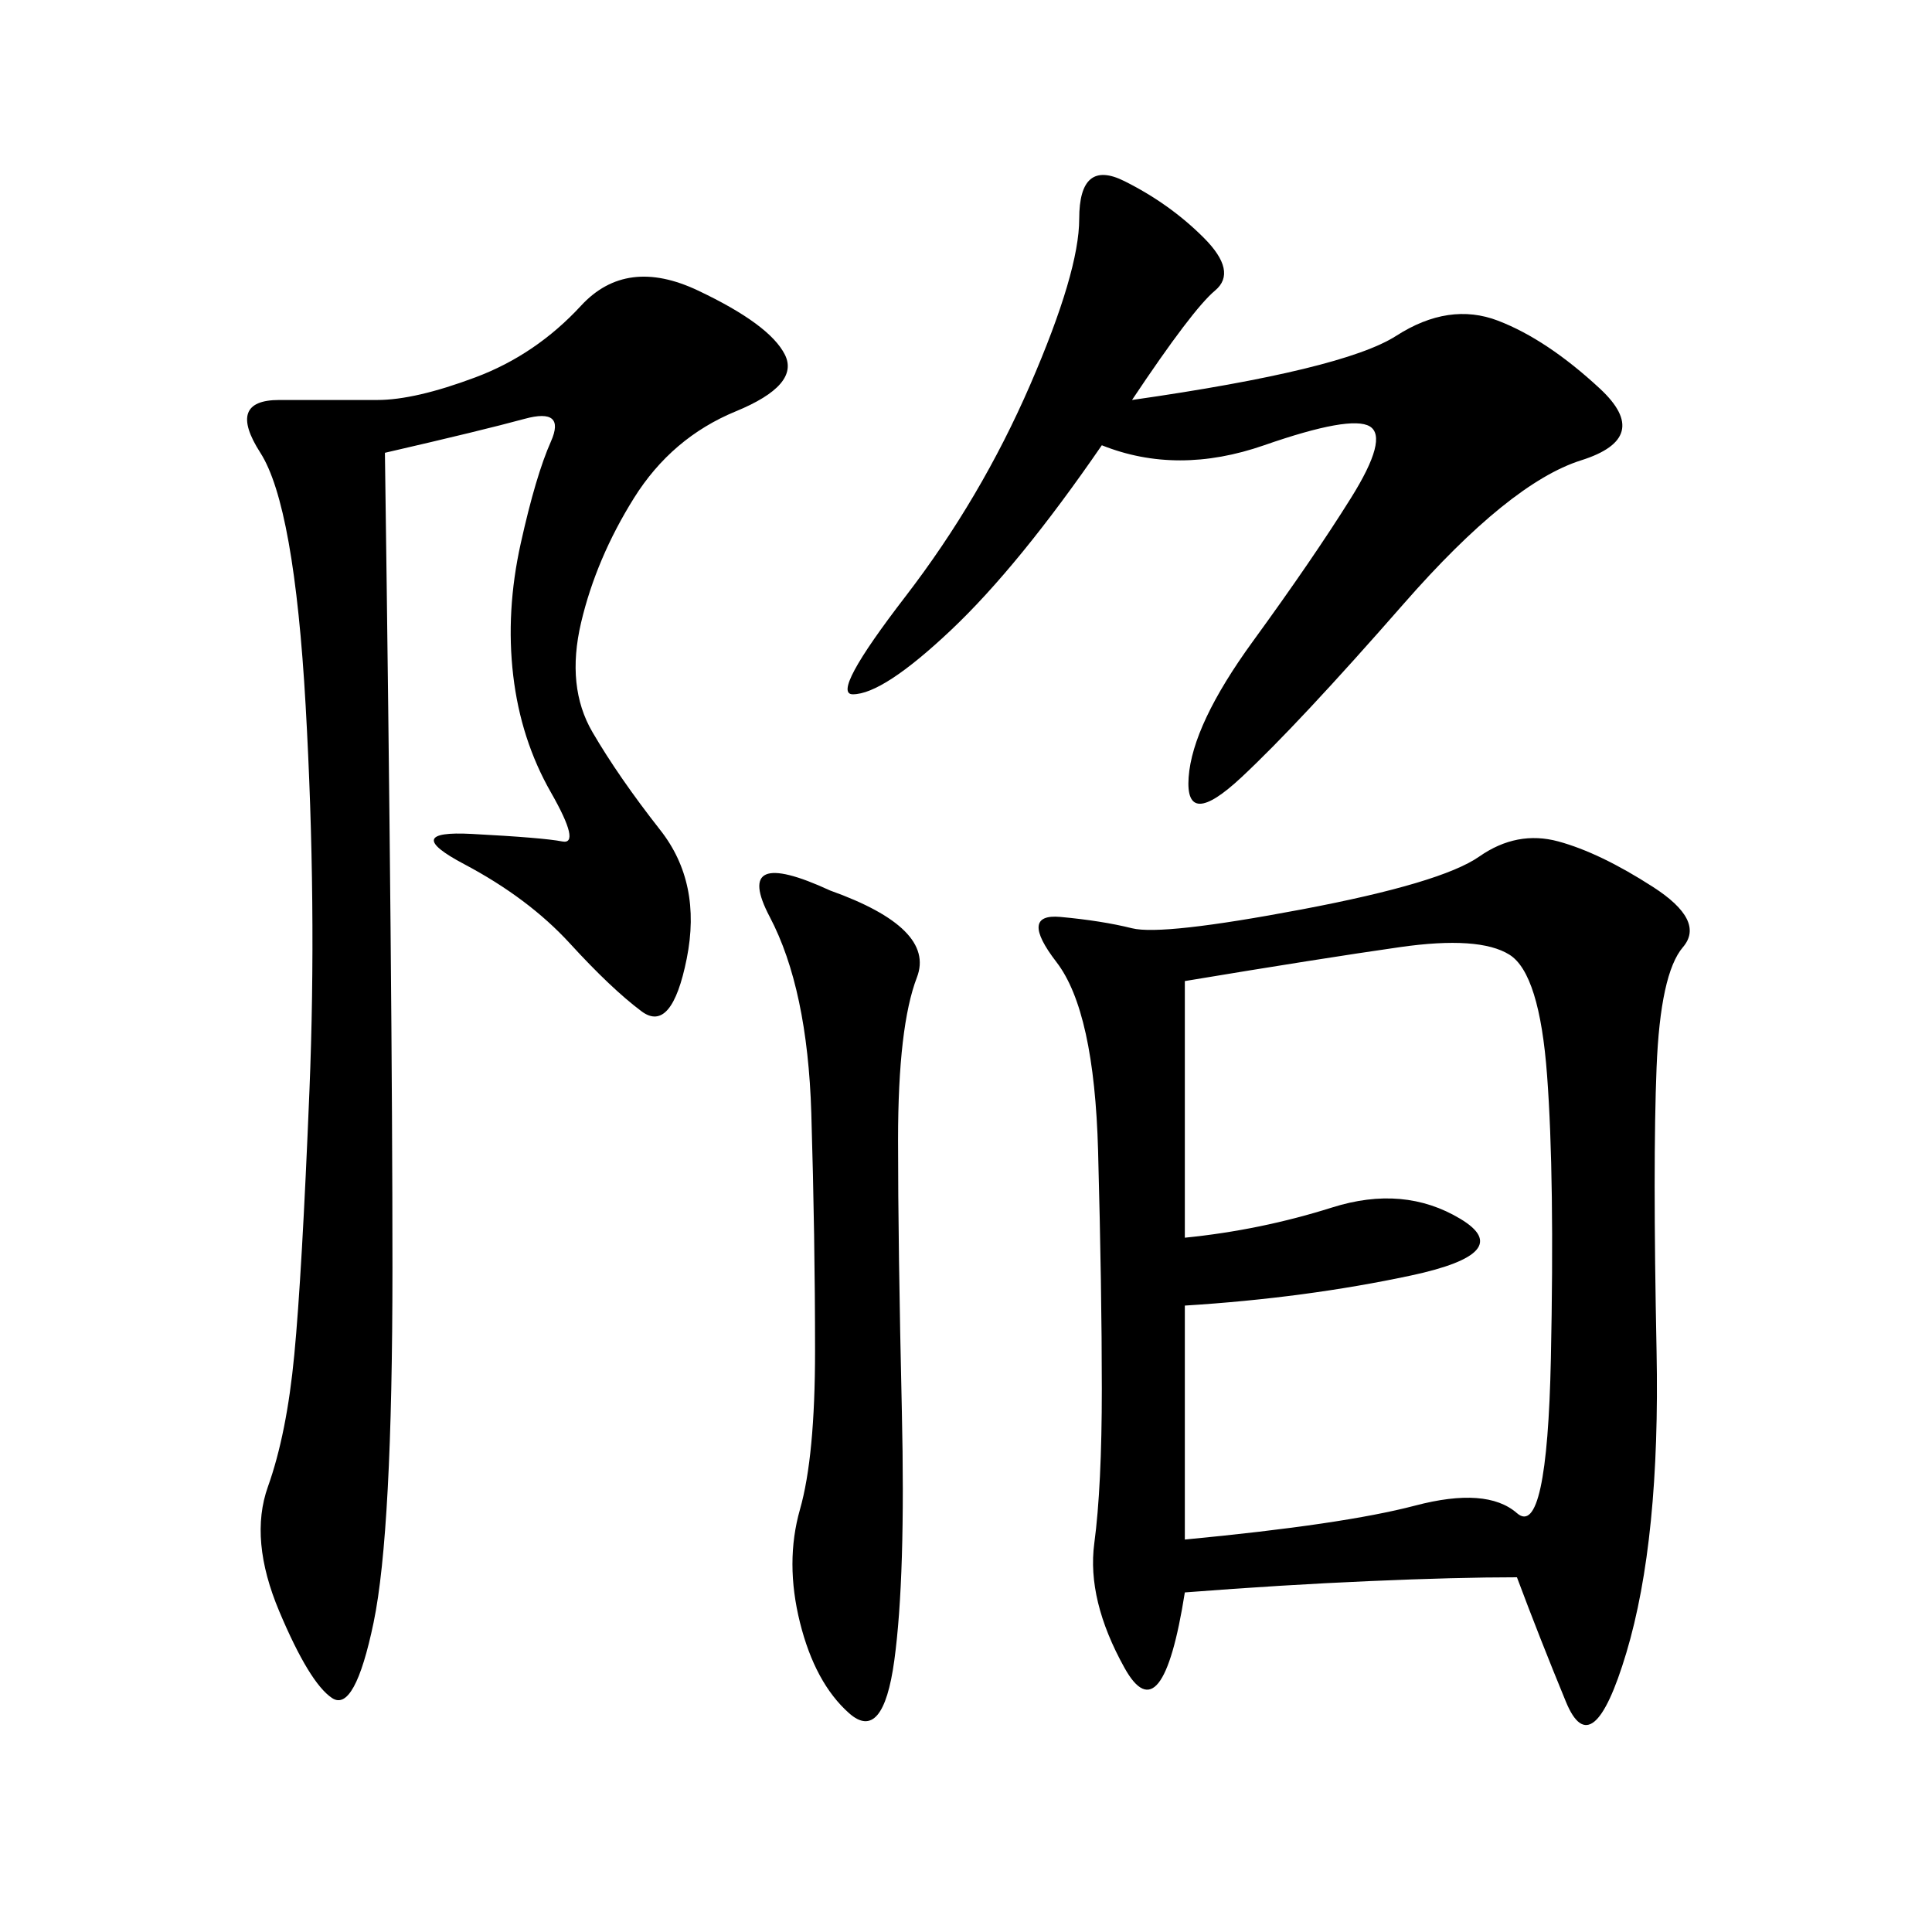<svg xmlns="http://www.w3.org/2000/svg" xmlns:xlink="http://www.w3.org/1999/xlink" width="300" height="300"><path d="M235.55 244.92Q226.17 244.92 212.70 245.51Q199.22 246.09 183.98 247.27L183.98 247.27Q180.47 269.53 174.61 258.98Q168.75 248.44 169.92 239.65Q171.09 230.86 171.09 215.63L171.09 215.63Q171.09 200.39 170.51 178.71Q169.92 157.03 164.06 149.41Q158.20 141.80 164.65 142.38Q171.09 142.97 175.78 144.14Q180.47 145.31 202.15 141.21Q223.83 137.11 229.69 133.01Q235.55 128.91 241.99 130.66Q248.44 132.42 256.64 137.70Q264.84 142.97 261.33 147.07Q257.81 151.17 257.23 165.82Q256.64 180.47 257.23 209.77Q257.81 239.06 252.54 256.64Q247.27 274.22 243.16 264.26Q239.06 254.30 235.55 244.92L235.55 244.92ZM59.77 70.31Q60.94 154.69 60.94 196.88L60.94 196.88Q60.94 237.89 58.01 251.95Q55.08 266.02 51.56 263.67Q48.05 261.33 43.36 250.20Q38.67 239.06 41.60 230.86Q44.53 222.66 45.70 210.35Q46.88 198.05 48.05 169.34Q49.22 140.63 47.46 109.57Q45.70 78.52 40.43 70.31Q35.16 62.11 43.36 62.11L43.36 62.11L58.59 62.11Q64.45 62.11 73.83 58.59Q83.20 55.08 90.23 47.46Q97.27 39.84 108.40 45.12Q119.53 50.39 121.88 55.08Q124.22 59.77 114.26 63.87Q104.30 67.97 98.44 77.34Q92.58 86.72 90.23 96.68Q87.89 106.64 91.99 113.67Q96.09 120.70 102.54 128.91Q108.98 137.11 106.64 148.83Q104.30 160.55 99.61 157.03Q94.92 153.52 88.48 146.48Q82.03 139.45 72.07 134.18Q62.11 128.91 73.24 129.49Q84.38 130.08 87.30 130.66Q90.23 131.25 85.55 123.05Q80.86 114.84 79.69 104.88Q78.52 94.92 80.86 84.38Q83.20 73.83 85.55 68.55Q87.89 63.28 81.45 65.04Q75 66.80 59.77 70.31L59.77 70.31ZM183.98 202.73L183.98 239.06Q208.59 236.72 219.73 233.79Q230.86 230.86 235.55 234.96Q240.23 239.06 240.82 210.94Q241.41 182.81 240.23 166.99Q239.06 151.17 234.38 148.24Q229.69 145.31 217.38 147.07Q205.08 148.83 183.98 152.34L183.98 152.34L183.98 192.19Q195.70 191.02 206.84 187.50Q217.97 183.98 226.76 189.26Q235.55 194.53 219.14 198.05Q202.73 201.56 183.98 202.73L183.98 202.73ZM175.78 62.11Q208.59 57.42 216.80 52.15Q225 46.88 232.62 49.80Q240.23 52.73 248.44 60.35Q256.64 67.97 245.51 71.48Q234.38 75 217.97 93.75Q201.56 112.50 192.77 120.70Q183.98 128.91 184.57 120.70Q185.16 112.50 194.53 99.61Q203.91 86.72 209.77 77.34Q215.63 67.97 212.70 66.21Q209.77 64.45 196.29 69.14Q182.81 73.83 171.09 69.14L171.09 69.14Q158.20 87.89 147.66 97.85Q137.11 107.81 132.42 107.81L132.42 107.81Q128.91 107.81 140.63 92.58Q152.34 77.34 159.96 59.77Q167.58 42.19 167.58 33.98L167.58 33.98Q167.58 24.61 174.61 28.13Q181.64 31.64 186.91 36.91Q192.19 42.19 188.67 45.12Q185.16 48.05 175.78 62.11L175.78 62.11ZM128.91 138.28Q145.31 144.14 142.38 151.76Q139.45 159.38 139.45 176.95L139.45 176.95Q139.45 193.36 140.04 219.14Q140.63 244.92 138.87 257.81Q137.11 270.70 131.84 266.02Q126.56 261.33 124.22 251.95Q121.88 242.58 124.22 234.38Q126.56 226.17 126.56 209.77L126.56 209.77Q126.56 192.19 125.98 172.85Q125.39 153.52 119.53 142.38Q113.67 131.25 128.91 138.28L128.91 138.28Z"/></svg>